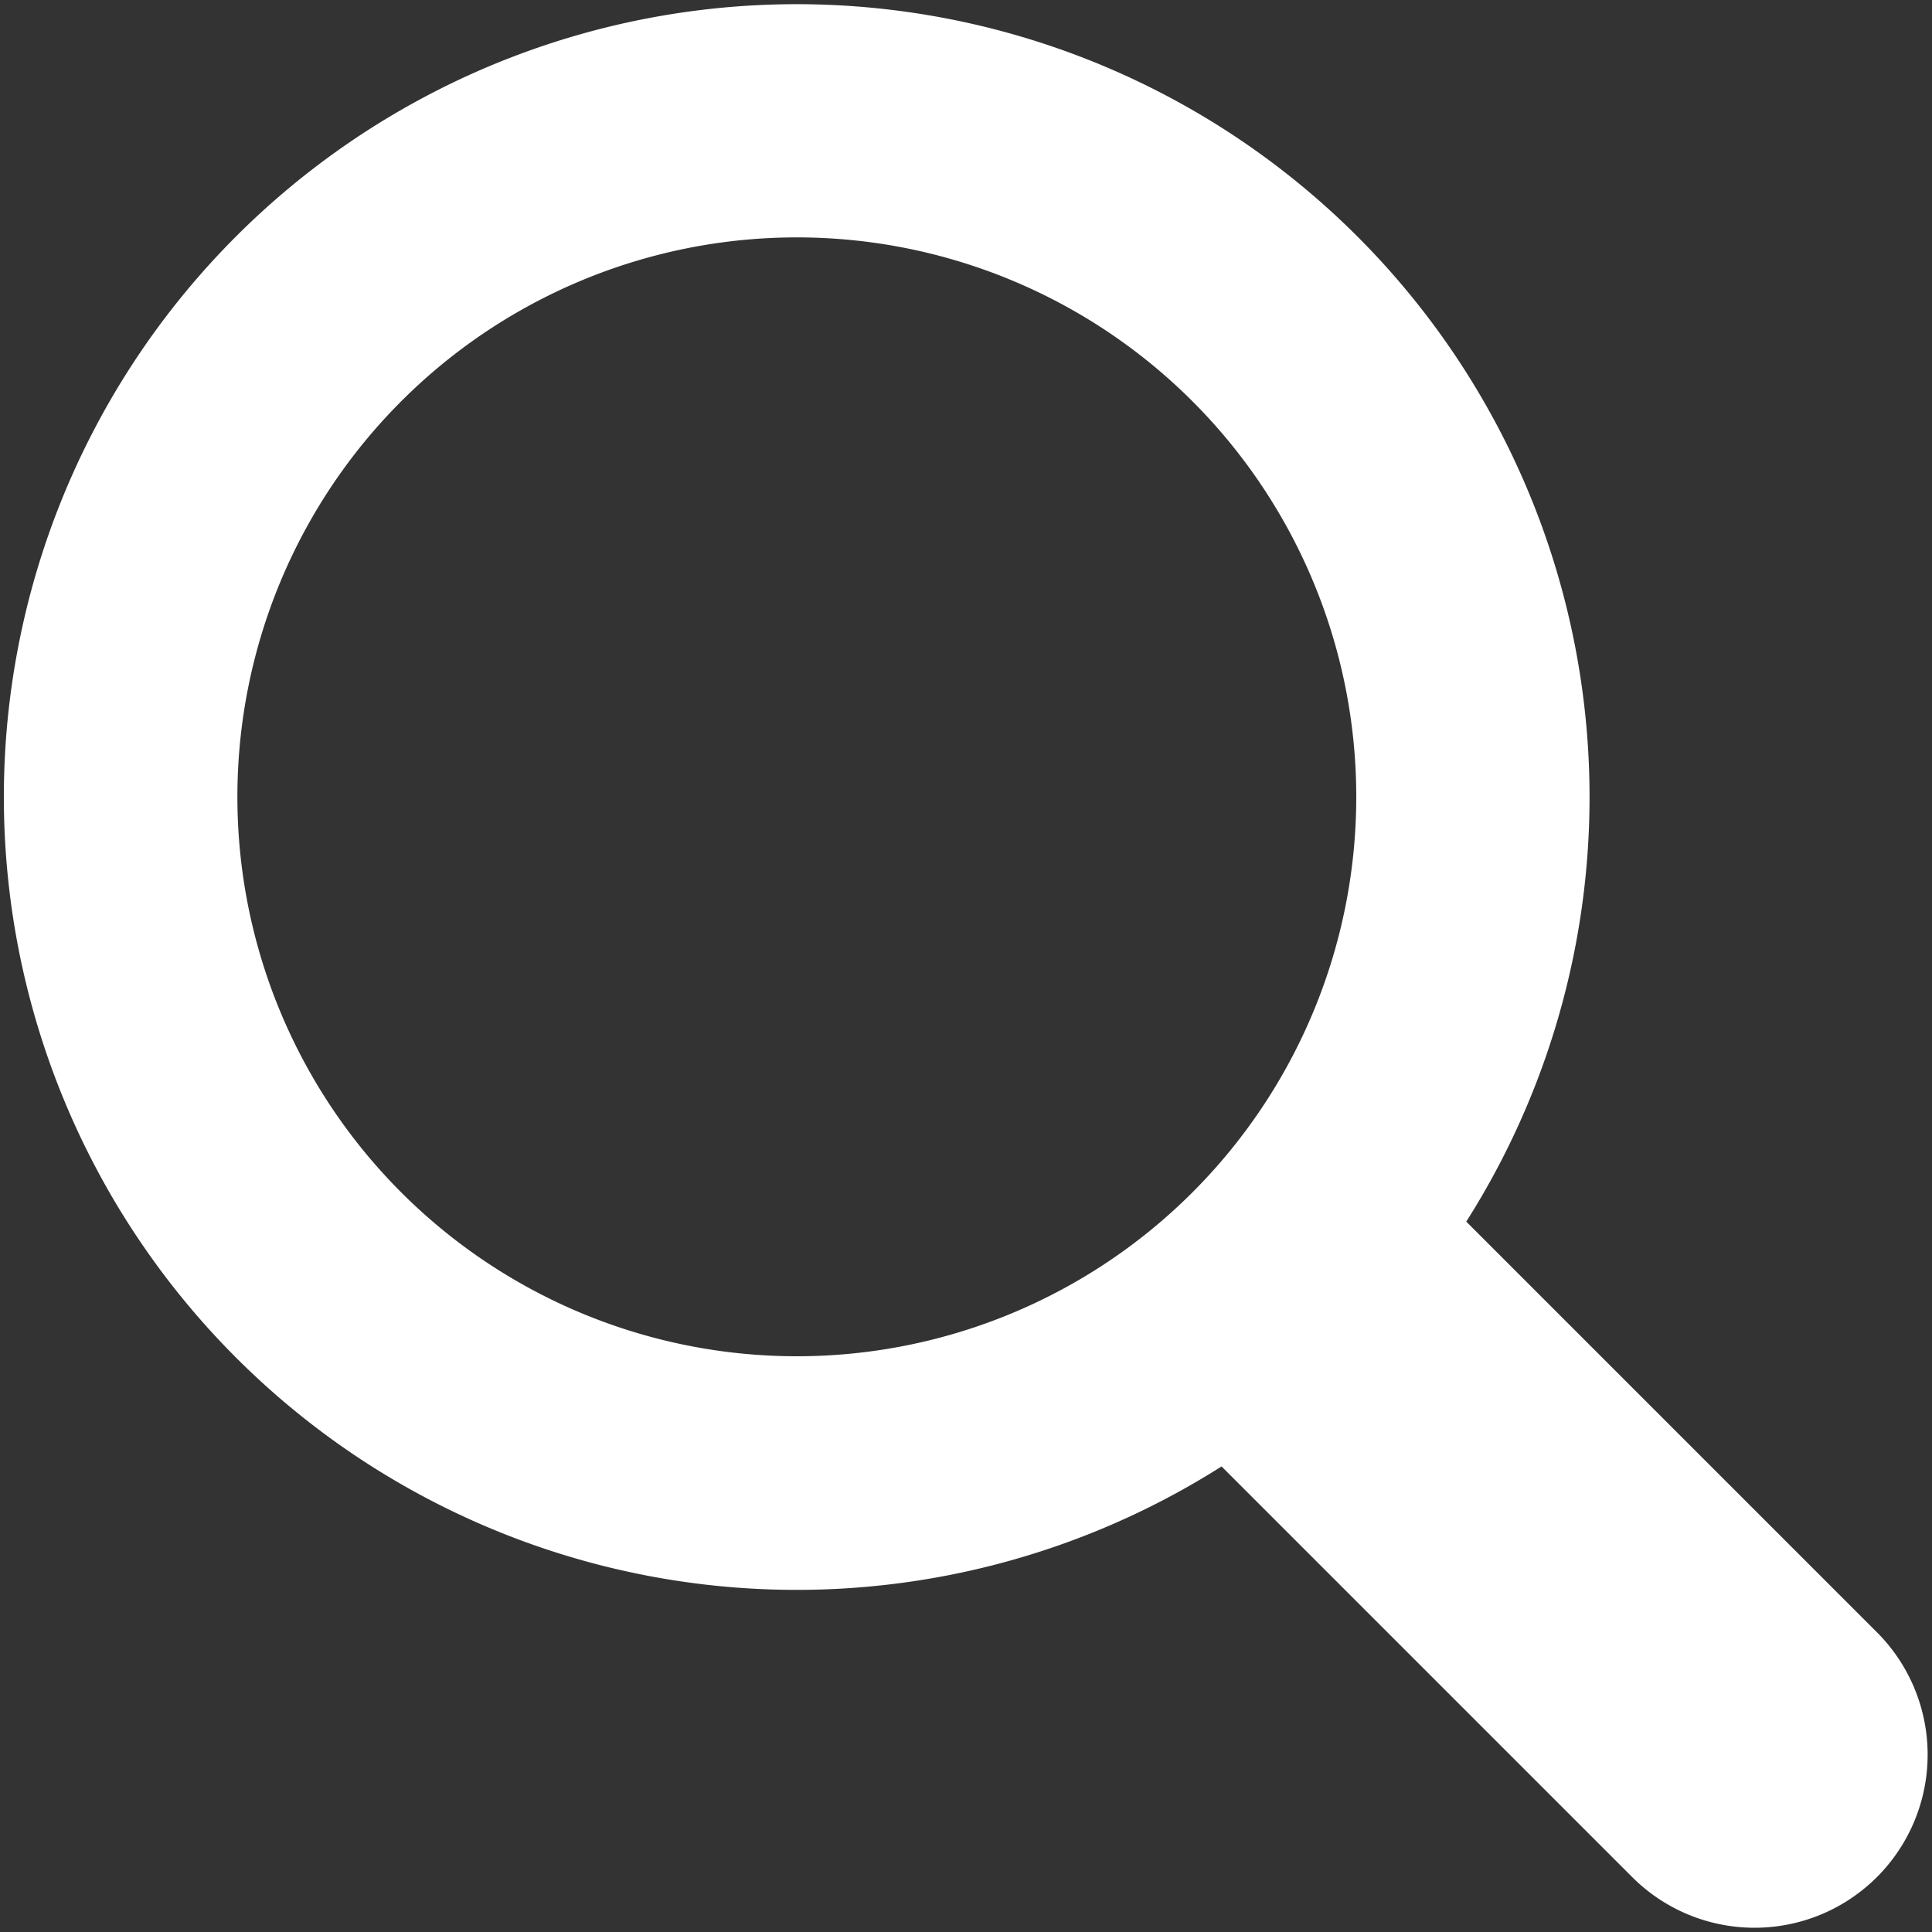 <?xml version="1.0" encoding="UTF-8" standalone="no"?>
<svg
   width="16"
   height="16"
   fill="currentColor"
   class="bi bi-search"
   viewBox="0 0 16 16"
   version="1.1"
   id="svg1"
   sodipodi:docname="search.svg"
   inkscape:version="1.4 (e7c3feb1, 2024-10-09)"
   xmlns:inkscape="http://www.inkscape.org/namespaces/inkscape"
   xmlns:sodipodi="http://sodipodi.sourceforge.net/DTD/sodipodi-0.dtd"
   xmlns="http://www.w3.org/2000/svg"
   xmlns:svg="http://www.w3.org/2000/svg">
  <rect x="0" y="0" width="16" height="16" fill="#333333" stroke="none"/>
  <defs
     id="defs1" />
  <sodipodi:namedview
     id="namedview1"
     pagecolor="#ffffff"
     bordercolor="#000000"
     borderopacity="0.25"
     inkscape:showpageshadow="2"
     inkscape:pageopacity="0.0"
     inkscape:pagecheckerboard="0"
     inkscape:deskcolor="#d1d1d1"
     inkscape:zoom="27.385226"
     inkscape:cx="5.1305035"
     inkscape:cy="10.443587"
     inkscape:window-width="1680"
     inkscape:window-height="997"
     inkscape:window-x="0"
     inkscape:window-y="25"
     inkscape:window-maximized="0"
     inkscape:current-layer="svg1"
     showguides="false" />
  <path
     d="m 11.491,10.186 a 6.066,6.066 0 1 0 -1.304,1.305 h -9.34e-4 q 0.041,0.056 0.091,0.107 l 3.593,3.593 A 0.933,0.933 0 0 0 15.191,13.872 L 11.598,10.279 A 0.933,0.933 0 0 0 11.491,10.185 Z M 11.732,6.599 a 5.133,5.133 0 1 1 -10.266,0 5.133,5.133 0 0 1 10.266,0"
     id="path1"
     style="stroke:#ffffff;stroke-width:1;stroke-opacity:1;fill:#ffffff;fill-opacity:1" />
</svg>
